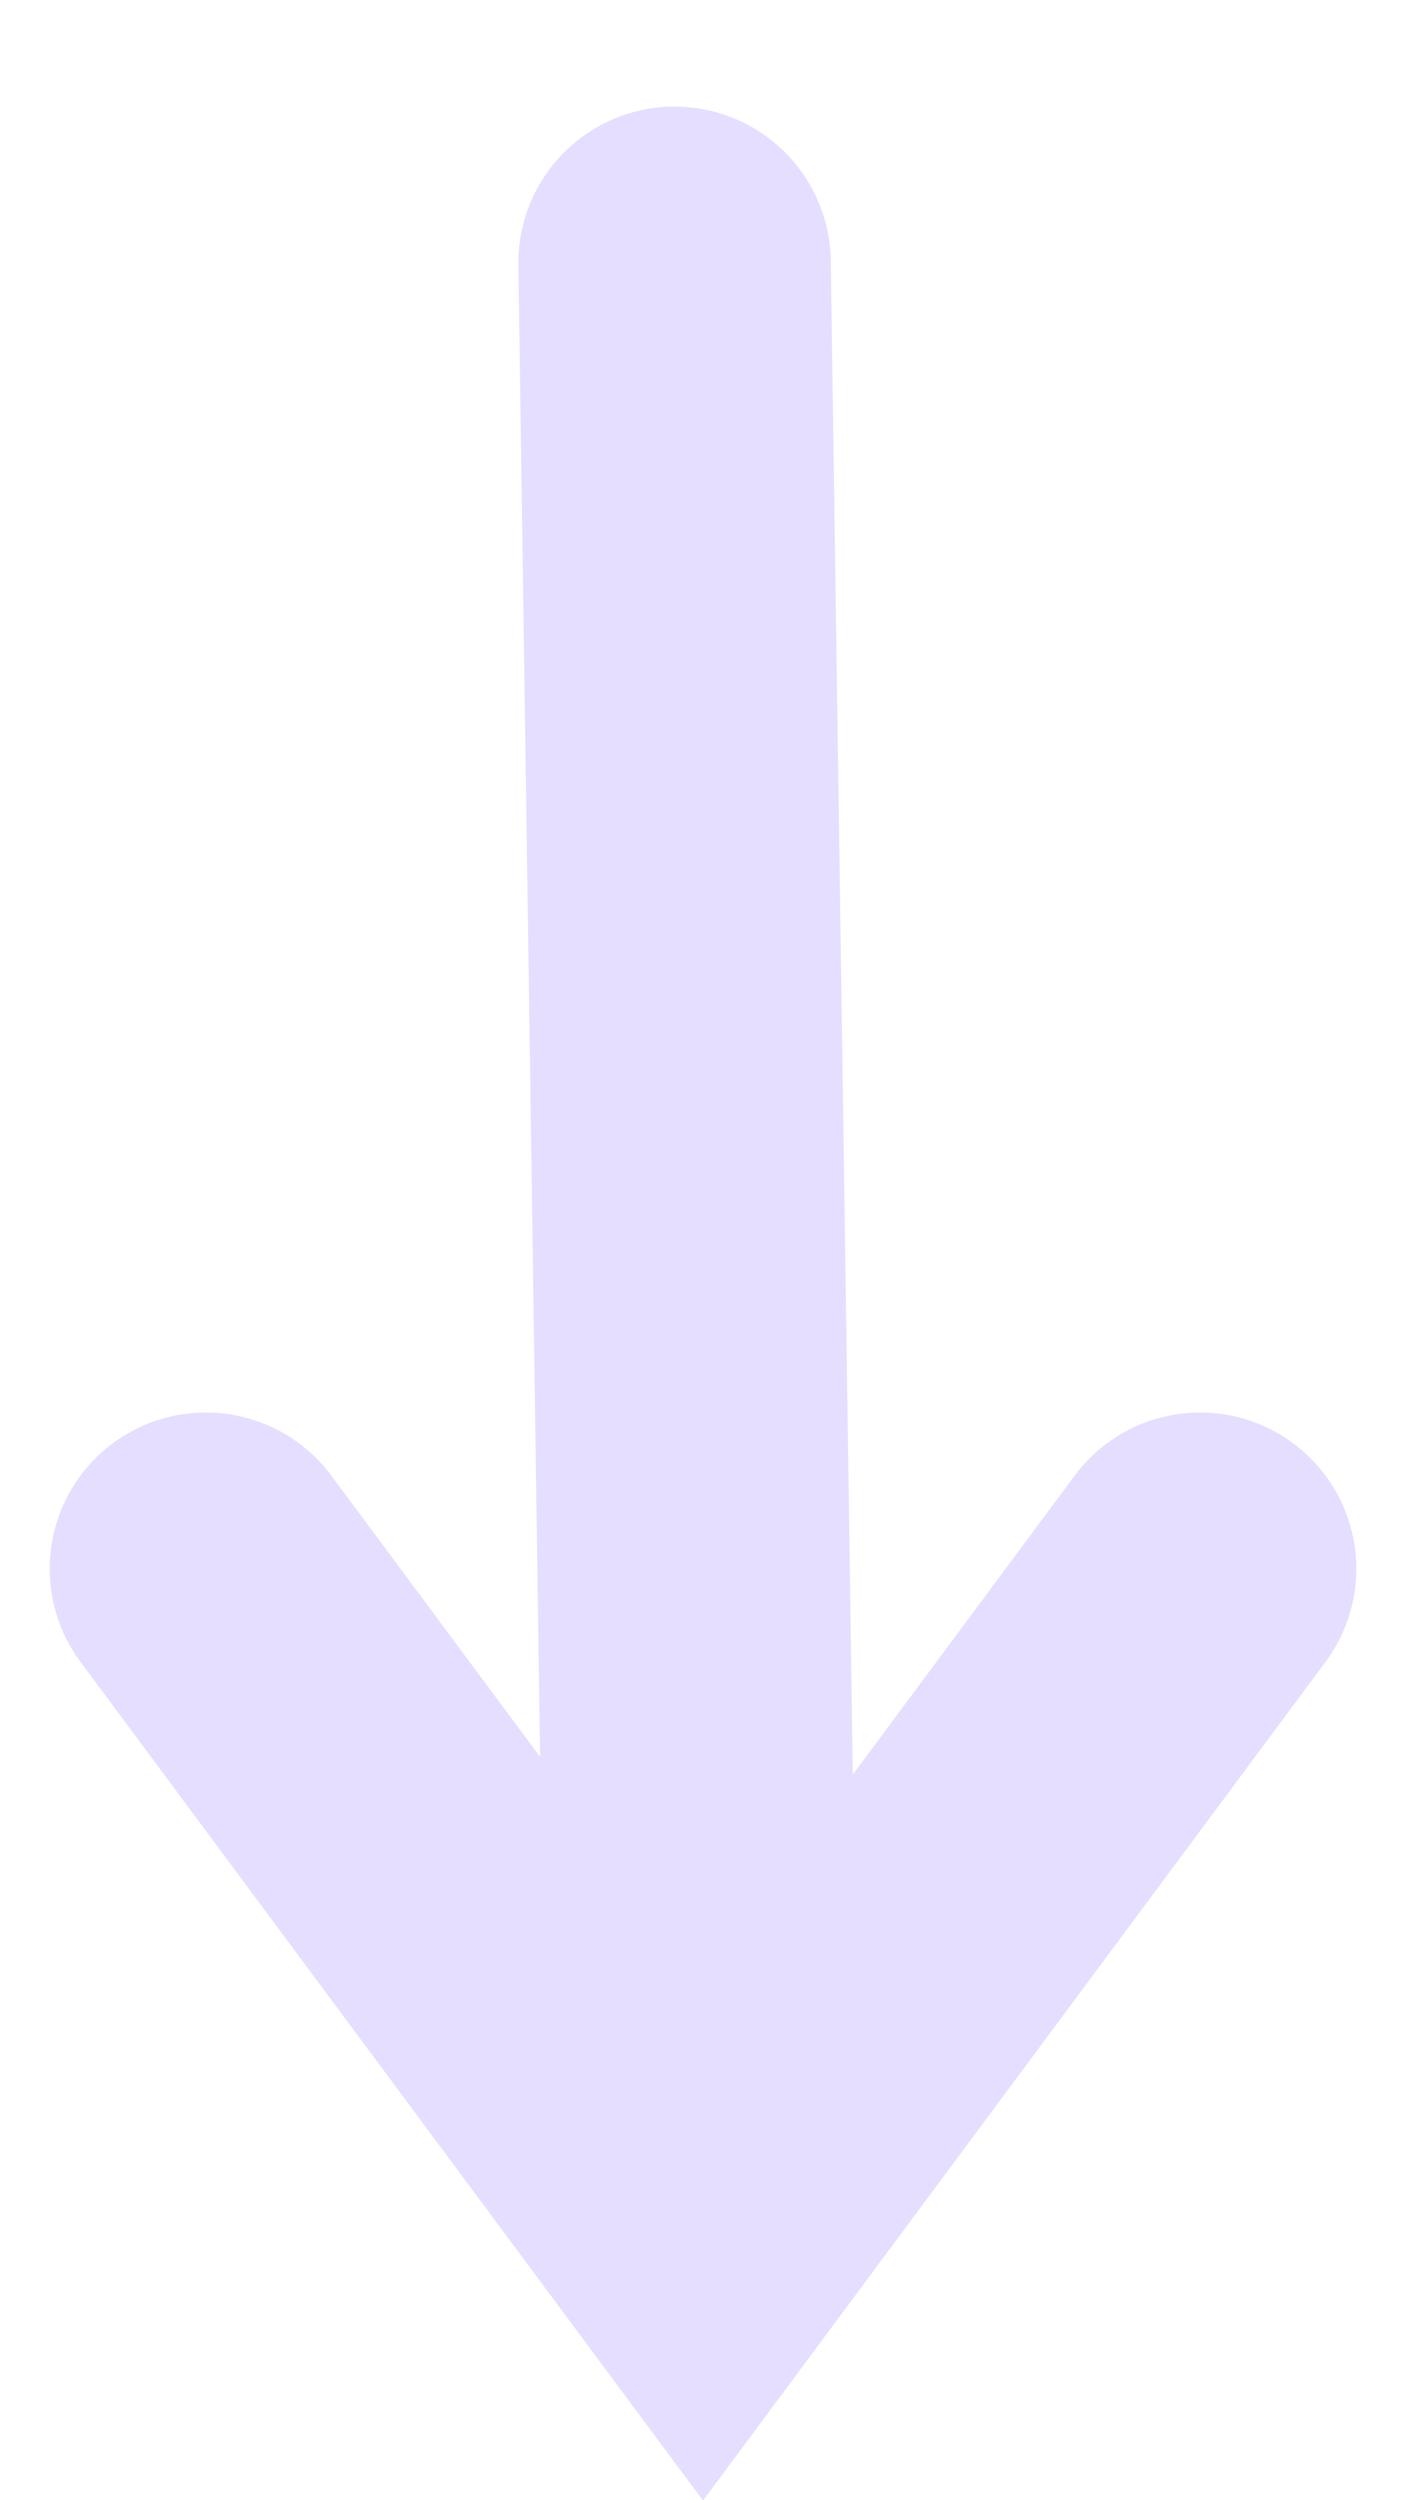 <?xml version="1.0" encoding="UTF-8"?><svg version="1.1" width="9px" height="16px" viewBox="0 0 9.0 16.0" xmlns="http://www.w3.org/2000/svg" xmlns:xlink="http://www.w3.org/1999/xlink"><defs><clipPath id="i0"><path d="M1920,0 L1920,4171 L0,4171 L0,0 L1920,0 Z"></path></clipPath></defs><g transform="translate(-584.0 -2159.0)"><g clip-path="url(#i0)"><g transform="translate(563.0 2141.0)"><g transform="translate(22.318 32.682) rotate(-90.0)"><g transform="translate(0.0 1.682)"><path d="M0.5,1.5 L13,1.318" stroke="#E6DEFF" stroke-width="2" fill="none" stroke-linecap="round" stroke-miterlimit="10"></path></g><g transform="translate(0.357 0.0)"><path d="M4.286,0 L0,3.182 L4.286,6.364" stroke="#E6DEFF" stroke-width="2" fill="none" stroke-linecap="round" stroke-miterlimit="10"></path></g></g></g></g></g></svg>